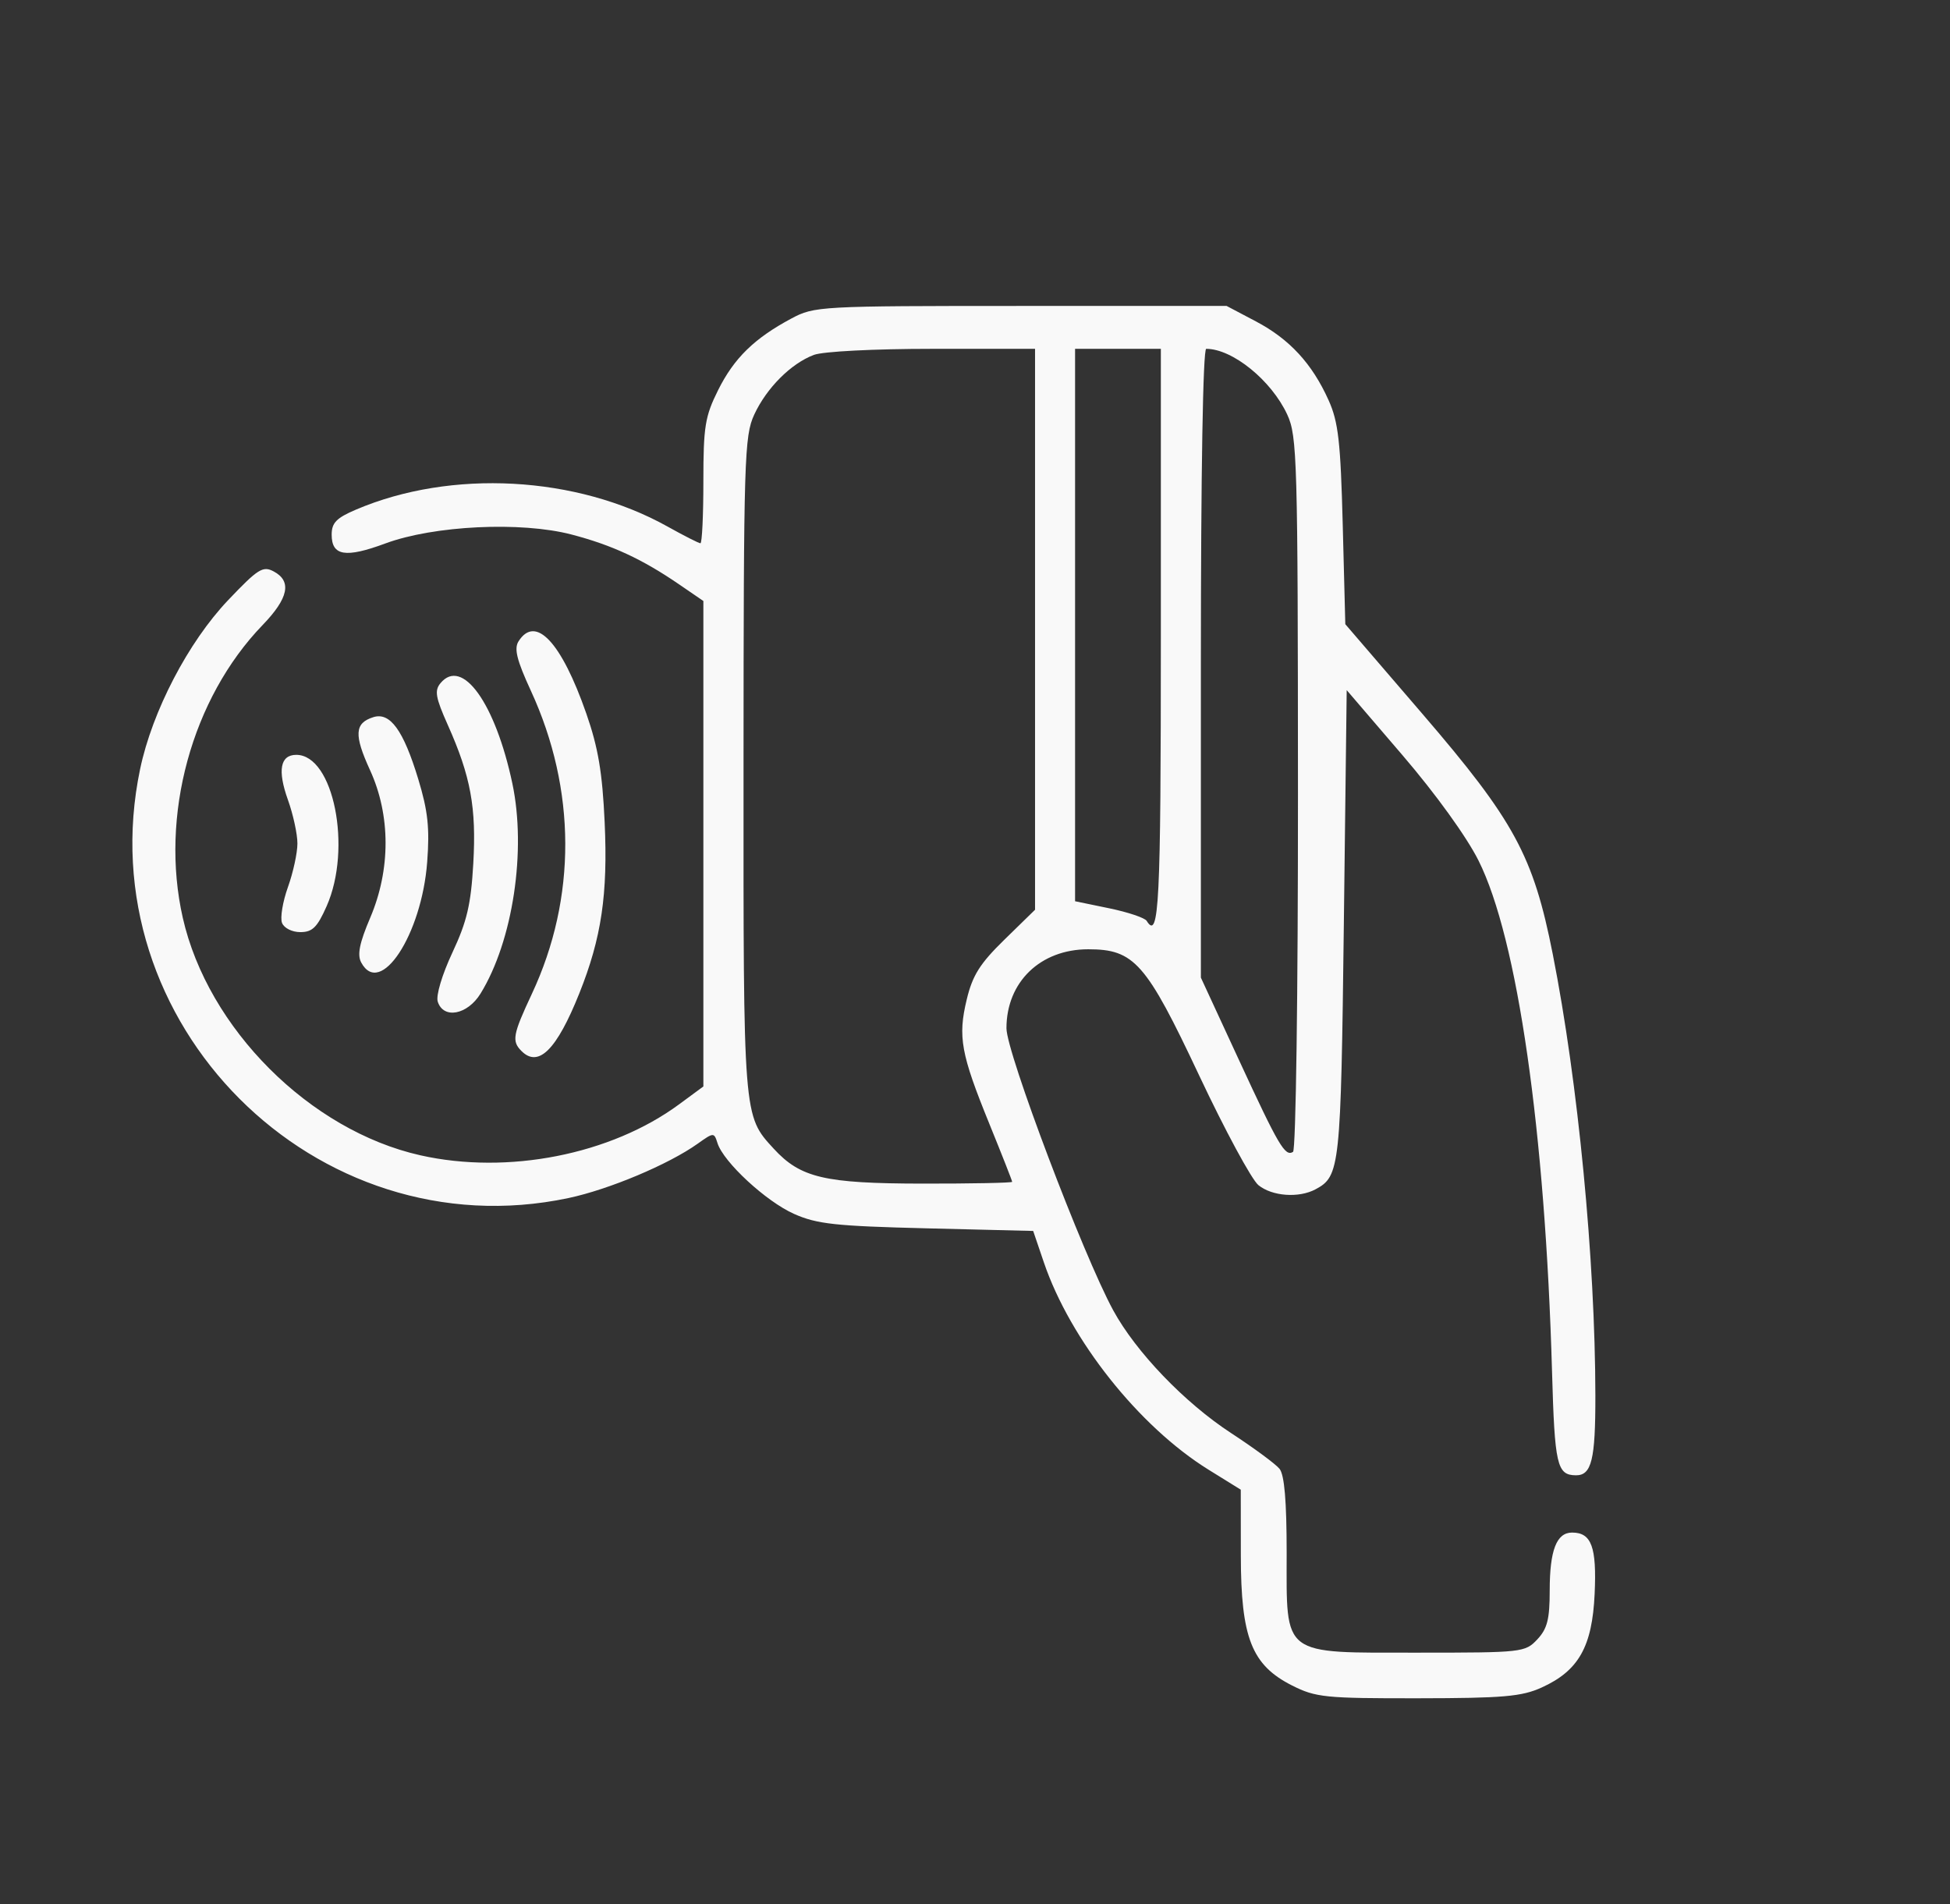 <?xml version="1.0" encoding="UTF-8" standalone="no"?>
<!-- Created with Inkscape (http://www.inkscape.org/) -->

<svg
   version="1.1"
   id="svg1"
   width="341"
   height="333"
   viewBox="0 0 341 333"
   sodipodi:docname="tap.svg"
   inkscape:version="1.4.2 (f4327f4, 2025-05-13)"
   xmlns:inkscape="http://www.inkscape.org/namespaces/inkscape"
   xmlns:sodipodi="http://sodipodi.sourceforge.net/DTD/sodipodi-0.dtd"
   xmlns="http://www.w3.org/2000/svg"
   xmlns:svg="http://www.w3.org/2000/svg">
  <rect x="0" y="0" width="341" height="333" fill="#333333" stroke="none"/>
  <defs
     id="defs1" />
  <sodipodi:namedview
     id="namedview1"
     pagecolor="#ffffff"
     bordercolor="#000000"
     borderopacity="0.25"
     inkscape:showpageshadow="2"
     inkscape:pageopacity="0.0"
     inkscape:pagecheckerboard="0"
     inkscape:deskcolor="#d1d1d1"
     inkscape:zoom="2.5675676"
     inkscape:cx="170.58947"
     inkscape:cy="166.5"
     inkscape:window-width="1920"
     inkscape:window-height="1057"
     inkscape:window-x="-8"
     inkscape:window-y="0"
     inkscape:window-maximized="1"
     inkscape:current-layer="g1" />
  <g
     inkscape:groupmode="layer"
     inkscape:label="Image"
     id="g1">
    <path
       style="fill:#f9f9f9"
       d="m 225.962,294.75 c -7.074,-3.567 -8.959,-8.338 -8.975,-22.712 L 216.975,260.5 211.332,257 c -12.15,-7.537 -24.182,-22.687 -28.794,-36.257 l -1.865,-5.488 -18.586,-0.456 c -16.01,-0.393 -19.232,-0.744 -23.242,-2.53 -4.883,-2.174 -12.322,-9.05 -13.373,-12.361 -0.605,-1.908 -0.664,-1.906 -3.48,0.099 -5.078,3.616 -15.483,7.991 -22.579,9.495 C 55.188,218.87 15.219,178.854 24.499,134.5 c 2.118,-10.125 8.425,-22.228 15.403,-29.561 5.229,-5.495 6.071,-6.024 7.972,-5.006 3.195,1.71 2.58,4.674 -1.94,9.356 C 33.52,122.147 27.92,142.677 31.965,160.5 36.359,179.865 54.178,197.68 73.5,202.025 c 15.283,3.437 33.311,-0.111 45.25,-8.907 l 4.25,-3.131 0,-42.446 0,-42.446 -4.25,-2.911 C 112.291,97.761 107.03,95.323 99.94,93.47 91.096,91.159 75.861,91.893 67.374,95.039 60.423,97.615 58,97.217 58,93.496 c 0,-2.069 0.825,-2.919 4.25,-4.38 16.67,-7.11 38.574,-5.92 54.485,2.962 C 119.614,93.685 122.202,95 122.485,95 122.768,95 123,90.138 123,84.196 c 0,-9.606 0.286,-11.377 2.578,-15.977 2.784,-5.586 6.331,-9.054 12.806,-12.518 C 142.407,53.55 143.311,53.5 178.5,53.5 h 36 l 5.12,2.701 c 5.893,3.109 9.839,7.39 12.718,13.799 1.704,3.792 2.092,7.225 2.47,21.826 l 0.448,17.326 13.426,15.615 c 16.136,18.767 19.449,24.867 22.85,42.075 4.432,22.423 7.422,53.403 7.453,77.208 0.014,11.246 -0.658,13.975 -3.435,13.935 -3.281,-0.048 -3.68,-1.789 -4.142,-18.083 -1.194,-42.111 -6.03,-75.755 -12.849,-89.401 -2.077,-4.155 -7.474,-11.638 -13.279,-18.409 L 235.5,120.683 235,161.591 c -0.522,42.691 -0.671,44.092 -4.957,46.386 -2.917,1.561 -7.576,1.222 -9.979,-0.727 -1.187,-0.963 -5.86,-9.614 -10.384,-19.226 C 200.421,168.354 198.35,166 190.302,166 181.929,166 176,171.727 176,179.815 c 0,4.244 13.39,39.62 18.665,49.312 3.972,7.298 12.49,16.17 20.621,21.477 3.968,2.59 7.776,5.399 8.464,6.244 0.859,1.055 1.25,5.648 1.25,14.67 C 225,289.818 223.918,289 248.14,289 c 18.057,0 18.565,-0.057 20.686,-2.314 C 270.579,284.819 271,283.162 271,278.12 271,271.093 272.196,268 274.913,268 c 3.397,0 4.321,2.516 3.944,10.731 -0.424,9.23 -2.801,13.431 -9.258,16.363 -3.491,1.585 -6.7,1.865 -21.637,1.883 -16.223,0.02 -17.873,-0.147 -22,-2.228 z M 177,206.665 c 0,-0.184 -1.788,-4.729 -3.973,-10.1 -5.004,-12.298 -5.542,-15.247 -3.975,-21.778 1.017,-4.238 2.307,-6.286 6.606,-10.483 L 181,159.087 V 110.044 61 h -17.935 c -10.241,0 -19.143,0.456 -20.75,1.064 -4.002,1.512 -8.264,5.781 -10.419,10.436 -1.734,3.744 -1.853,7.66 -1.874,61.282 -0.024,61.78 -0.063,61.279 5.276,67.086 4.687,5.098 8.883,6.086 25.952,6.11 8.662,0.012 15.75,-0.129 15.75,-0.313 z m 49.978,-67.974 C 226.957,80.291 226.843,76.256 225.104,72.5 222.335,66.519 215.535,61 210.935,61 210.366,61 210,82.545 210,115.978 v 54.978 l 6.597,14.272 c 7.028,15.205 8.12,17.065 9.516,16.202 0.501,-0.309 0.877,-27.628 0.865,-62.739 z M 203,111.5 V 61 h -7.5 -7.5 v 48.3 48.3 l 5.96,1.231 c 3.278,0.677 6.23,1.667 6.559,2.2 C 202.684,164.533 203,158.216 203,111.5 Z M 91.2,183.8 c -1.739,-1.739 -1.536,-2.858 1.818,-10.025 7.836,-16.746 7.773,-35.72 -0.177,-52.968 -2.46,-5.336 -2.972,-7.376 -2.171,-8.646 2.974,-4.714 7.496,0.097 11.859,12.616 2.076,5.957 2.809,10.298 3.208,18.991 0.579,12.621 -0.552,20.252 -4.438,29.959 C 97.357,183.574 94.161,186.761 91.2,183.8 Z m -14.652,-8.647 c -0.336,-1.058 0.759,-4.723 2.563,-8.576 2.55,-5.448 3.245,-8.415 3.654,-15.588 0.557,-9.768 -0.453,-15.252 -4.464,-24.228 -2.137,-4.783 -2.349,-5.999 -1.27,-7.298 3.798,-4.576 9.589,3.507 12.565,17.537 2.489,11.735 0.092,27.567 -5.564,36.75 -2.294,3.724 -6.496,4.511 -7.483,1.403 z m -13.387,-6.852 c -0.717,-1.34 -0.301,-3.401 1.577,-7.811 3.592,-8.432 3.581,-17.929 -0.03,-25.815 -2.831,-6.183 -2.705,-8.225 0.571,-9.264 2.934,-0.931 5.264,2.279 7.862,10.833 1.692,5.572 2.011,8.535 1.561,14.496 -0.963,12.732 -8.219,23.771 -11.542,17.561 z m -13.846,-6.923 c -0.342,-0.892 0.124,-3.705 1.036,-6.25 0.912,-2.546 1.659,-5.978 1.659,-7.628 0,-1.65 -0.746,-5.083 -1.659,-7.628 C 48.499,134.705 49.002,132 51.814,132 c 6.515,0 9.788,16.33 5.305,26.464 C 55.484,162.16 54.633,163 52.525,163 c -1.464,0 -2.858,-0.704 -3.21,-1.622 z"
       id="path1" />
  </g>
</svg>

